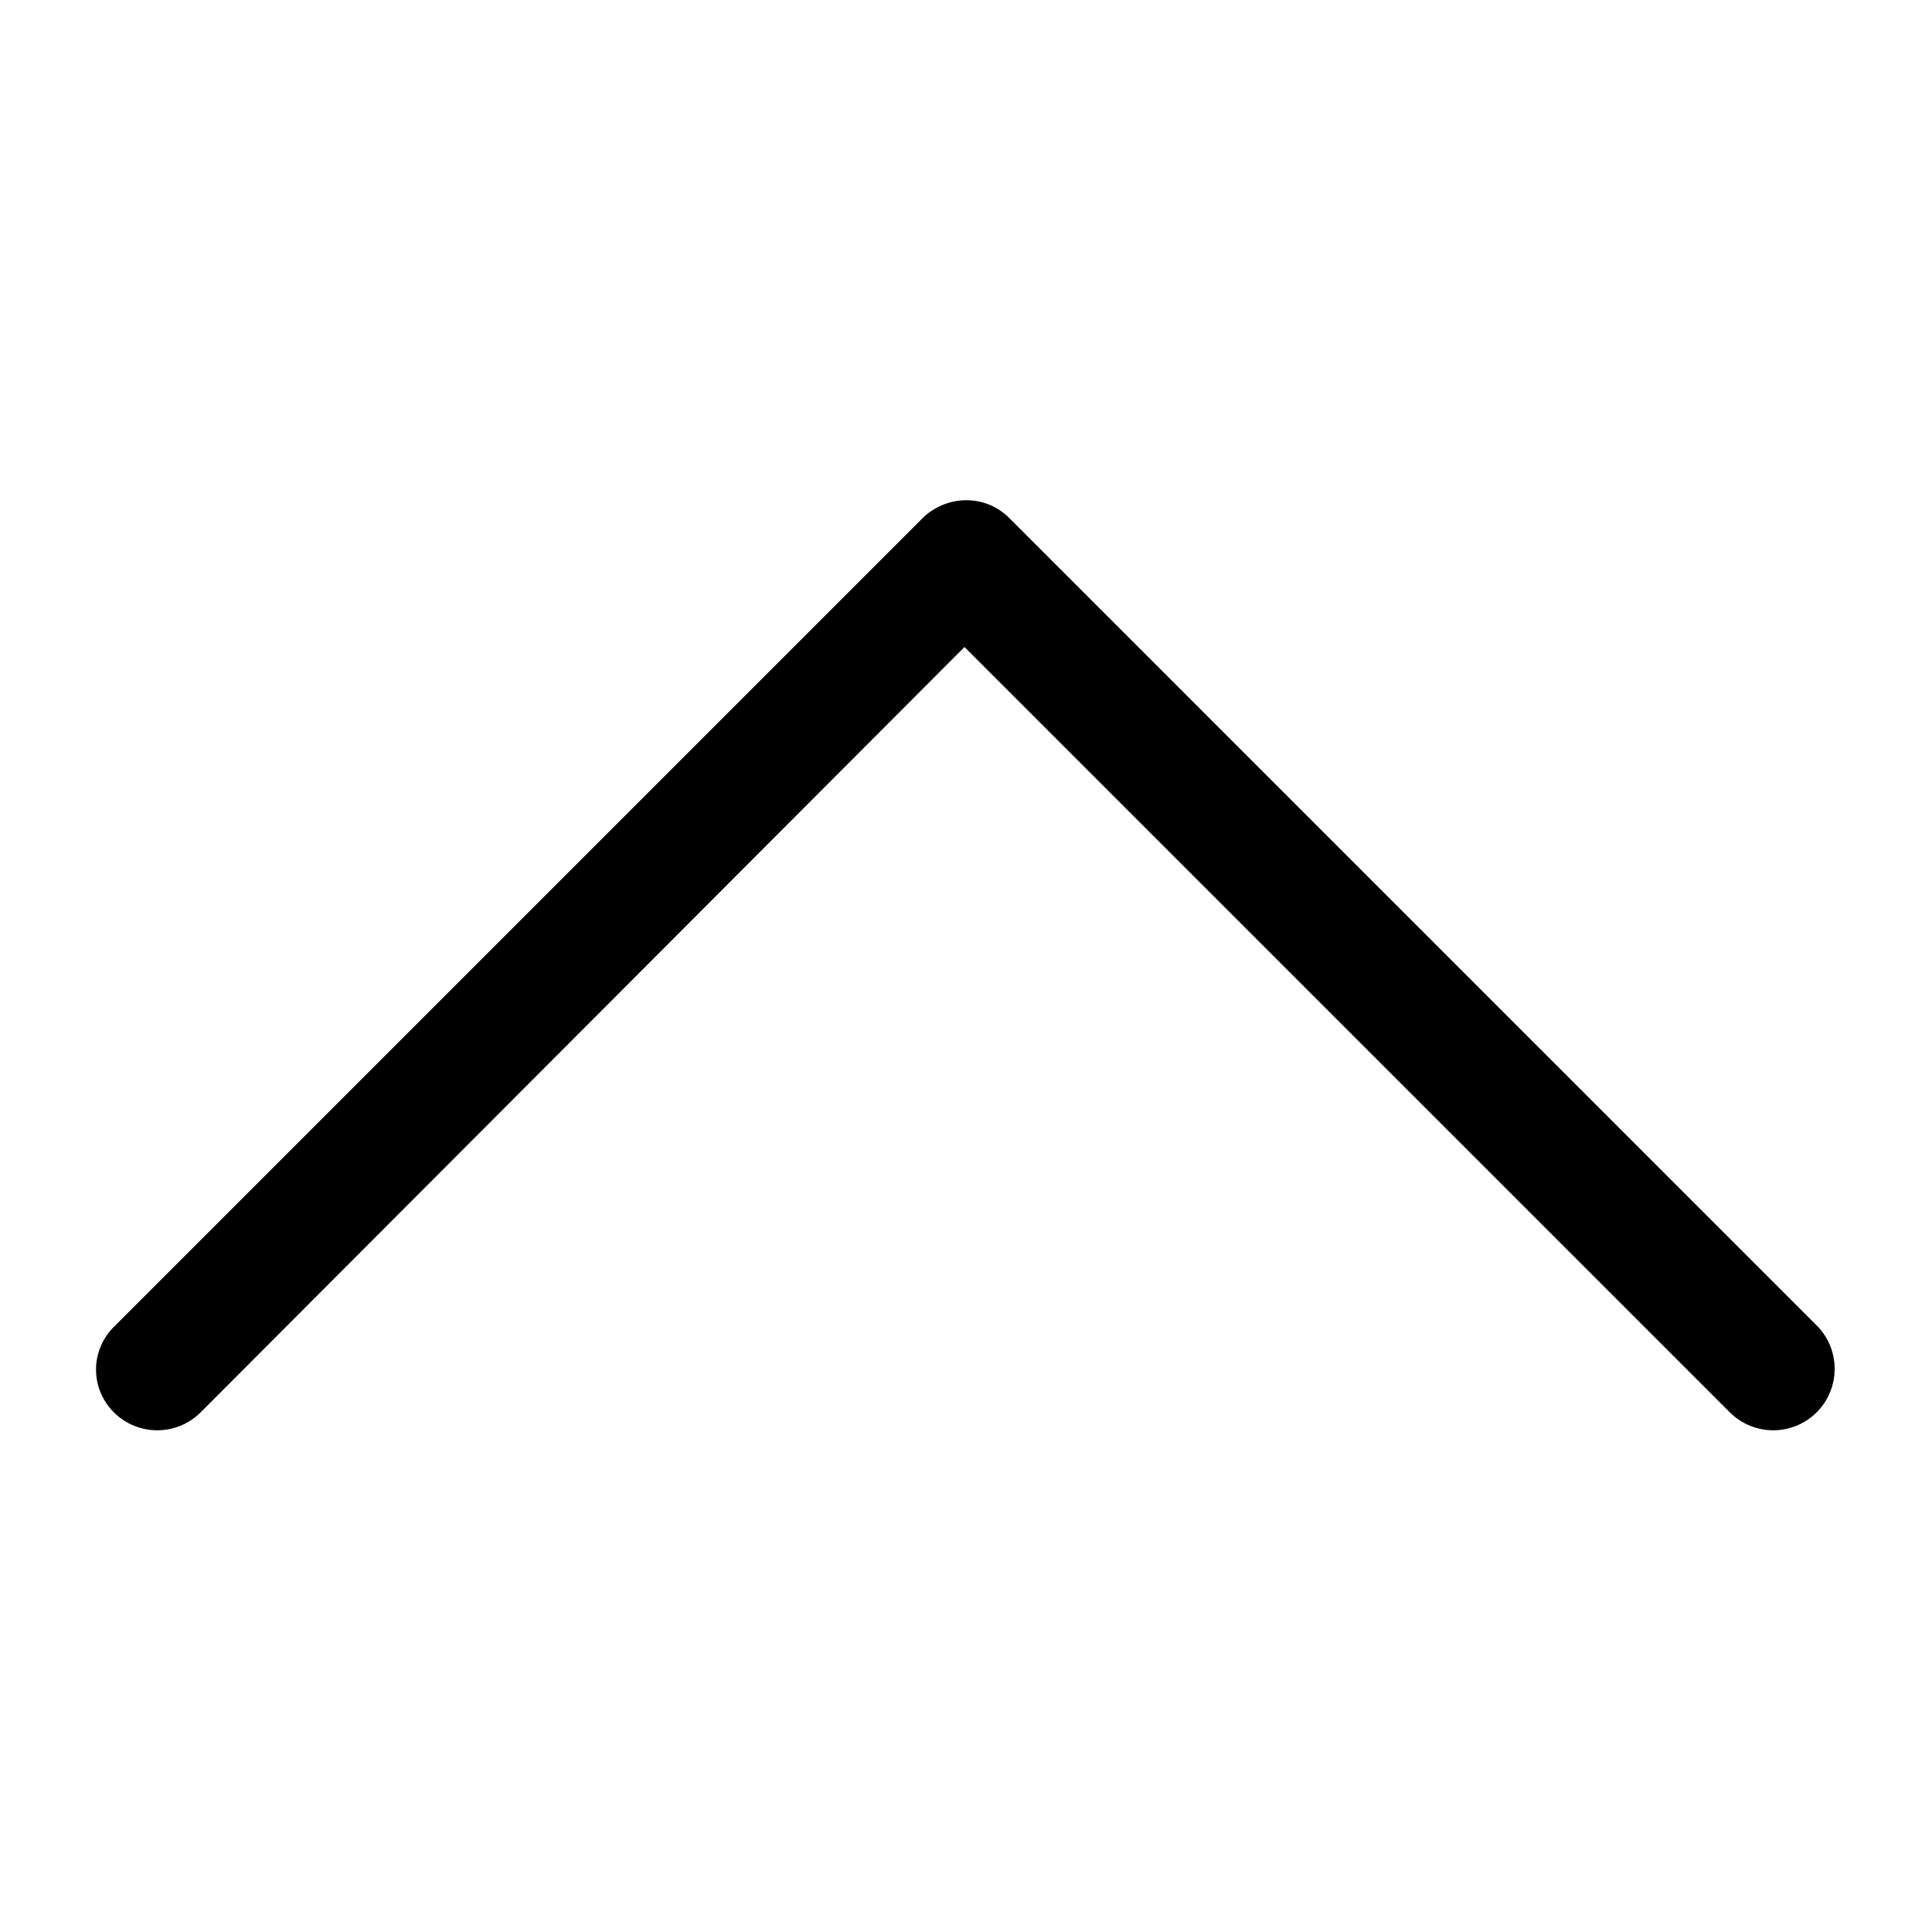 <?xml version="1.0" encoding="utf-8"?>
<!-- Generator: Adobe Illustrator 23.0.2, SVG Export Plug-In . SVG Version: 6.00 Build 0)  -->
<svg version="1.1" id="Layer_1" xmlns="http://www.w3.org/2000/svg" xmlns:xlink="http://www.w3.org/1999/xlink" x="0px" y="0px"
	 viewBox="0 0 129 129" style="enable-background:new 0 0 129 129;" xml:space="preserve">
<g>
	<path d="M7.6,94.3c1.6,1.6,4.2,1.6,5.8,0l51-51.1l51.1,51.1c1.6,1.6,4.2,1.6,5.8,0c1.6-1.6,1.6-4.2,0-5.8L67.4,34.6
		c-0.8-0.8-1.8-1.2-2.9-1.2c-1,0-2.1,0.4-2.9,1.2L7.7,88.5C6,90.1,6,92.7,7.6,94.3z"/>
</g>
</svg>
